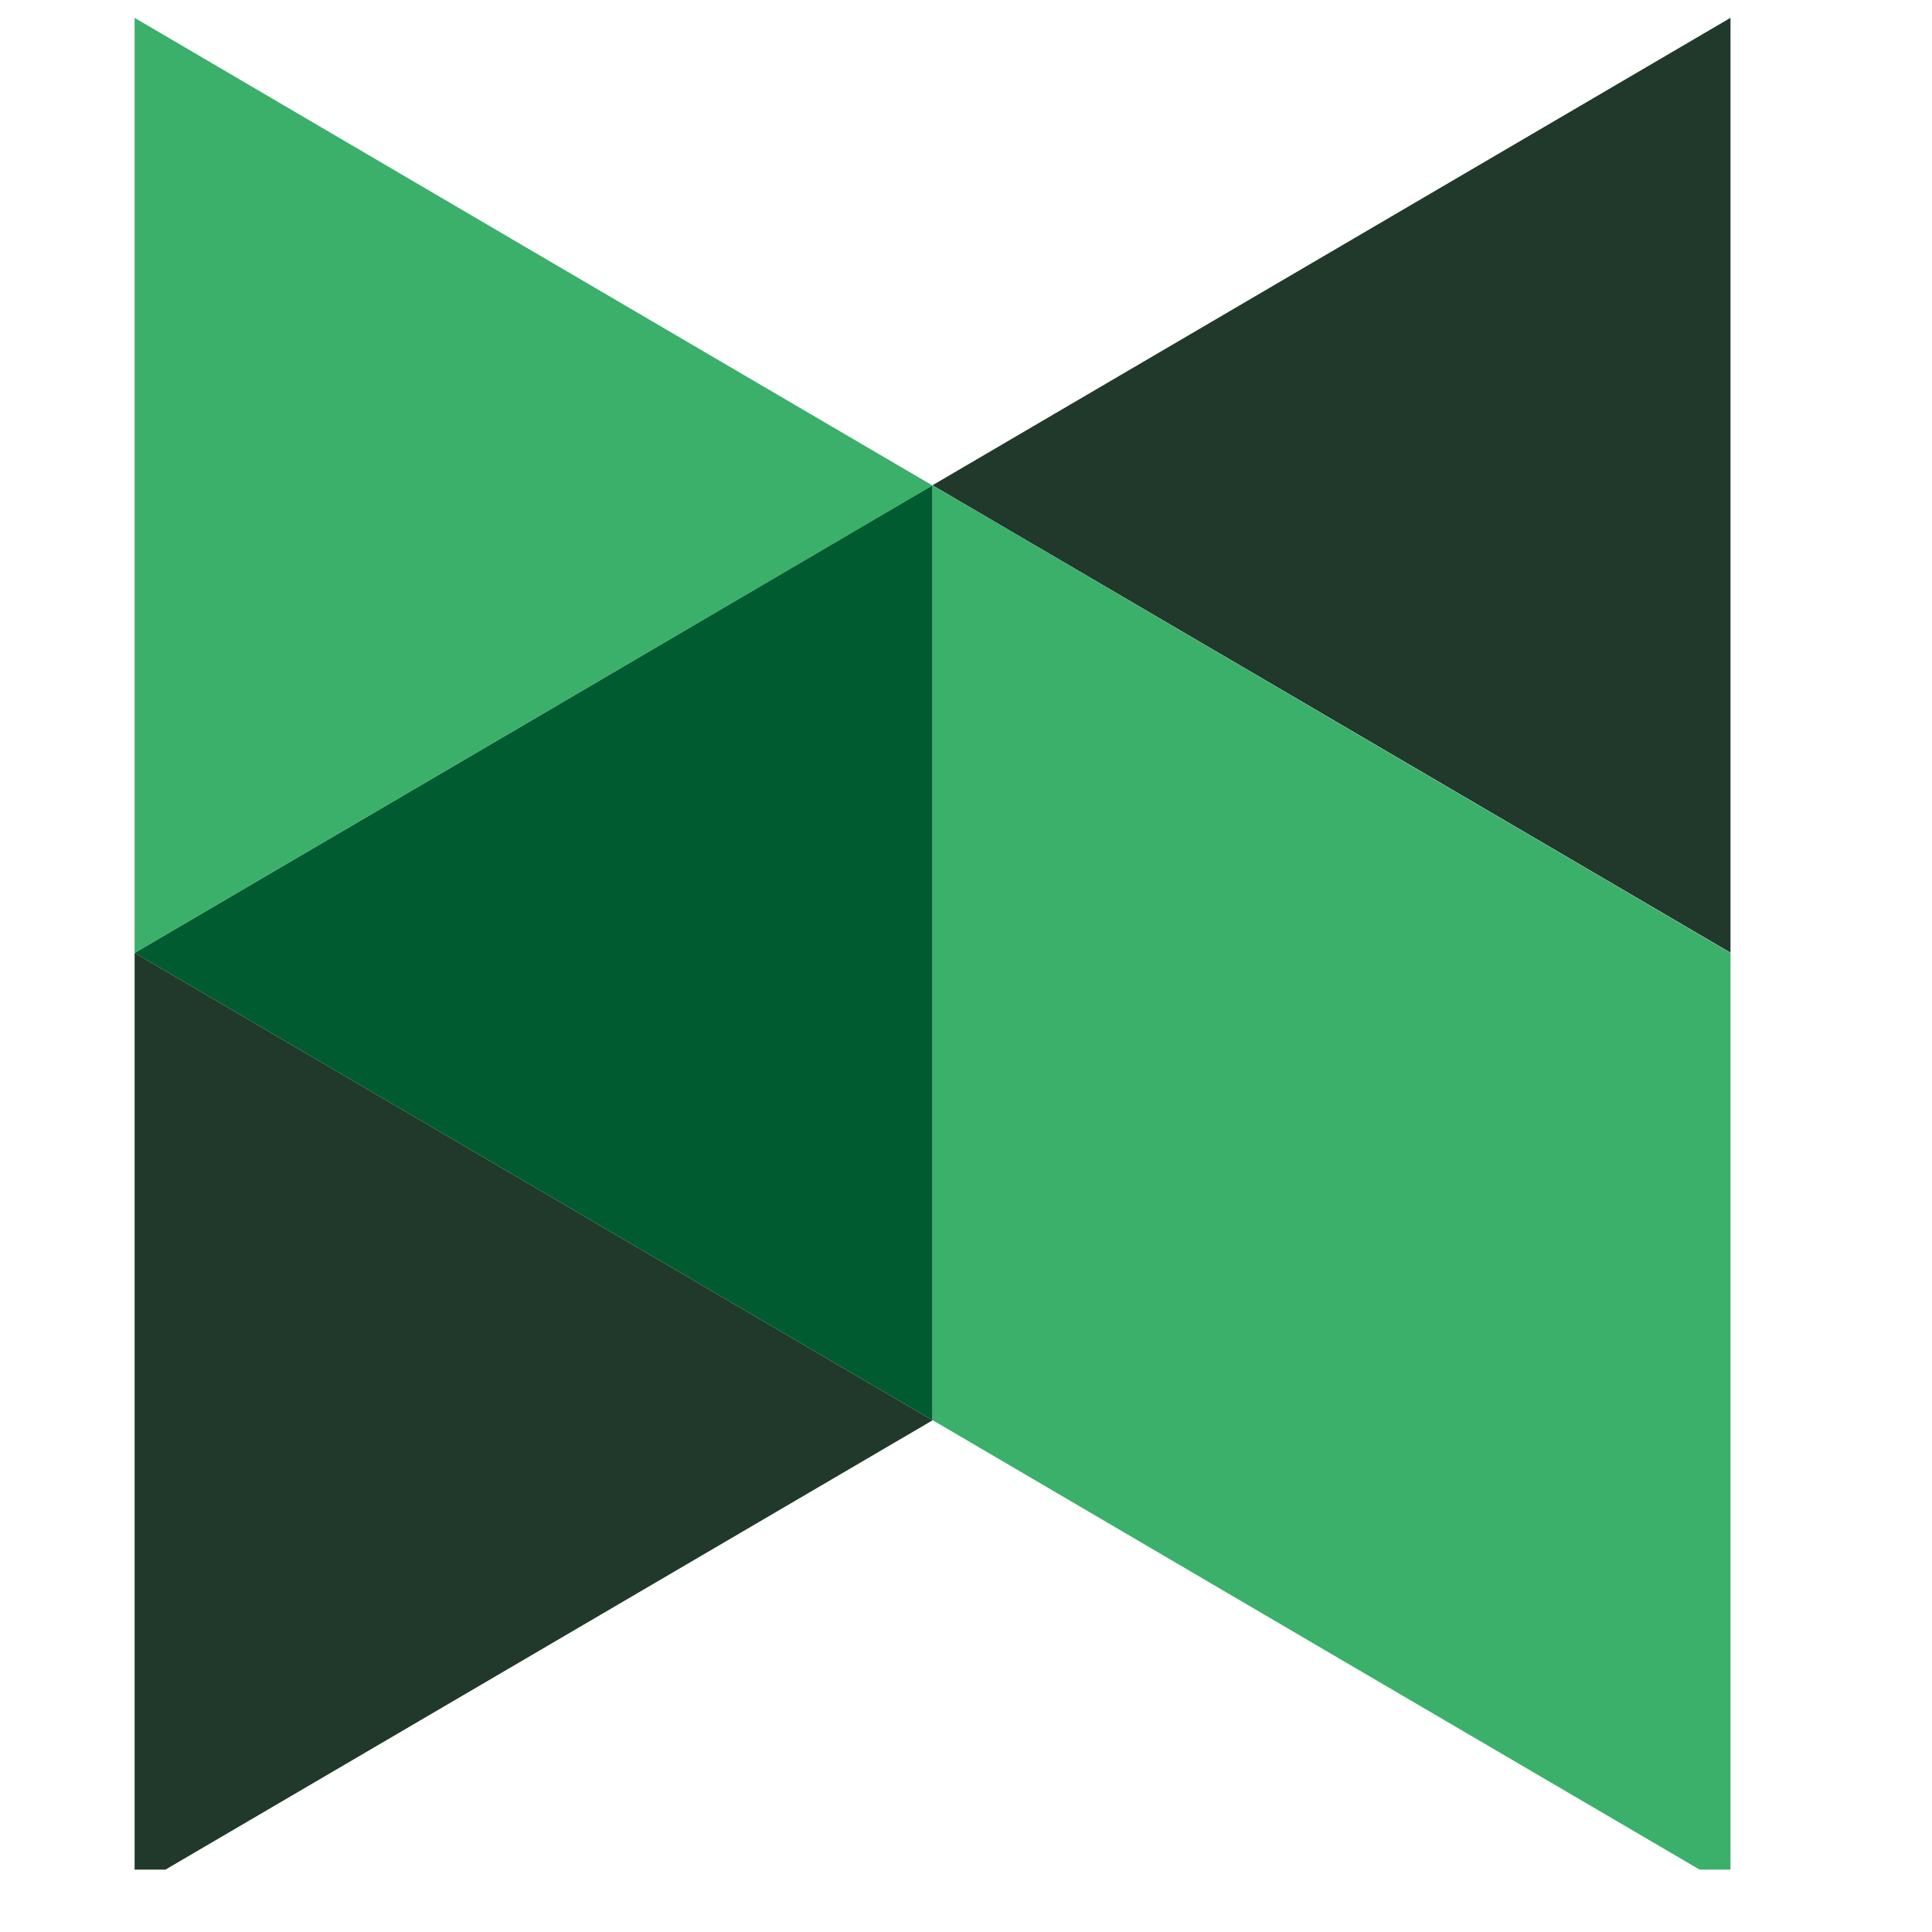 <svg xmlns="http://www.w3.org/2000/svg" xmlns:xlink="http://www.w3.org/1999/xlink" width="40" zoomAndPan="magnify" viewBox="0 0 30 30" height="40" preserveAspectRatio="xMidYMid meet" version="1.0"><defs><clipPath id="4e2c6b5cc4"><path d="M 14 0.277 L 27 0.277 L 27 15 L 14 15 Z M 14 0.277 " clip-rule="nonzero"/></clipPath><clipPath id="084537e204"><path d="M 2.082 7 L 15 7 L 15 23 L 2.082 23 Z M 2.082 7 " clip-rule="nonzero"/></clipPath><clipPath id="5346491a57"><path d="M 2.082 0.277 L 15 0.277 L 15 15 L 2.082 15 Z M 2.082 0.277 " clip-rule="nonzero"/></clipPath><clipPath id="50e563254f"><path d="M 2.082 14 L 15 14 L 15 29.031 L 2.082 29.031 Z M 2.082 14 " clip-rule="nonzero"/></clipPath><clipPath id="302c963948"><path d="M 14 7 L 27 7 L 27 29.031 L 14 29.031 Z M 14 7 " clip-rule="nonzero"/></clipPath></defs><g clip-path="url(#4e2c6b5cc4)"><path fill="#20392b" d="M 26.871 7.535 L 26.871 14.793 L 14.48 7.535 L 26.871 0.277 Z M 26.871 7.535 " fill-opacity="1" fill-rule="nonzero"/></g><g clip-path="url(#084537e204)"><path fill="#005c30" d="M 14.48 14.797 L 14.48 22.055 L 2.09 14.797 L 8.285 11.168 L 14.48 7.535 Z M 14.48 14.797 " fill-opacity="1" fill-rule="nonzero"/></g><g clip-path="url(#5346491a57)"><path fill="#3ab06a" d="M 2.09 7.535 L 2.09 0.277 L 8.285 3.91 L 14.48 7.539 L 2.09 14.797 Z M 2.09 7.535 " fill-opacity="1" fill-rule="nonzero"/></g><g clip-path="url(#50e563254f)"><path fill="#20392b" d="M 2.09 22.055 L 2.09 14.797 L 14.48 22.055 L 2.09 29.312 Z M 2.09 22.055 " fill-opacity="1" fill-rule="nonzero"/></g><g clip-path="url(#302c963948)"><path fill="#3ab06a" d="M 20.676 11.168 L 14.48 7.535 L 14.48 22.051 L 20.676 25.684 L 26.871 29.312 L 26.871 14.797 Z M 20.676 11.168 " fill-opacity="1" fill-rule="nonzero"/></g></svg>